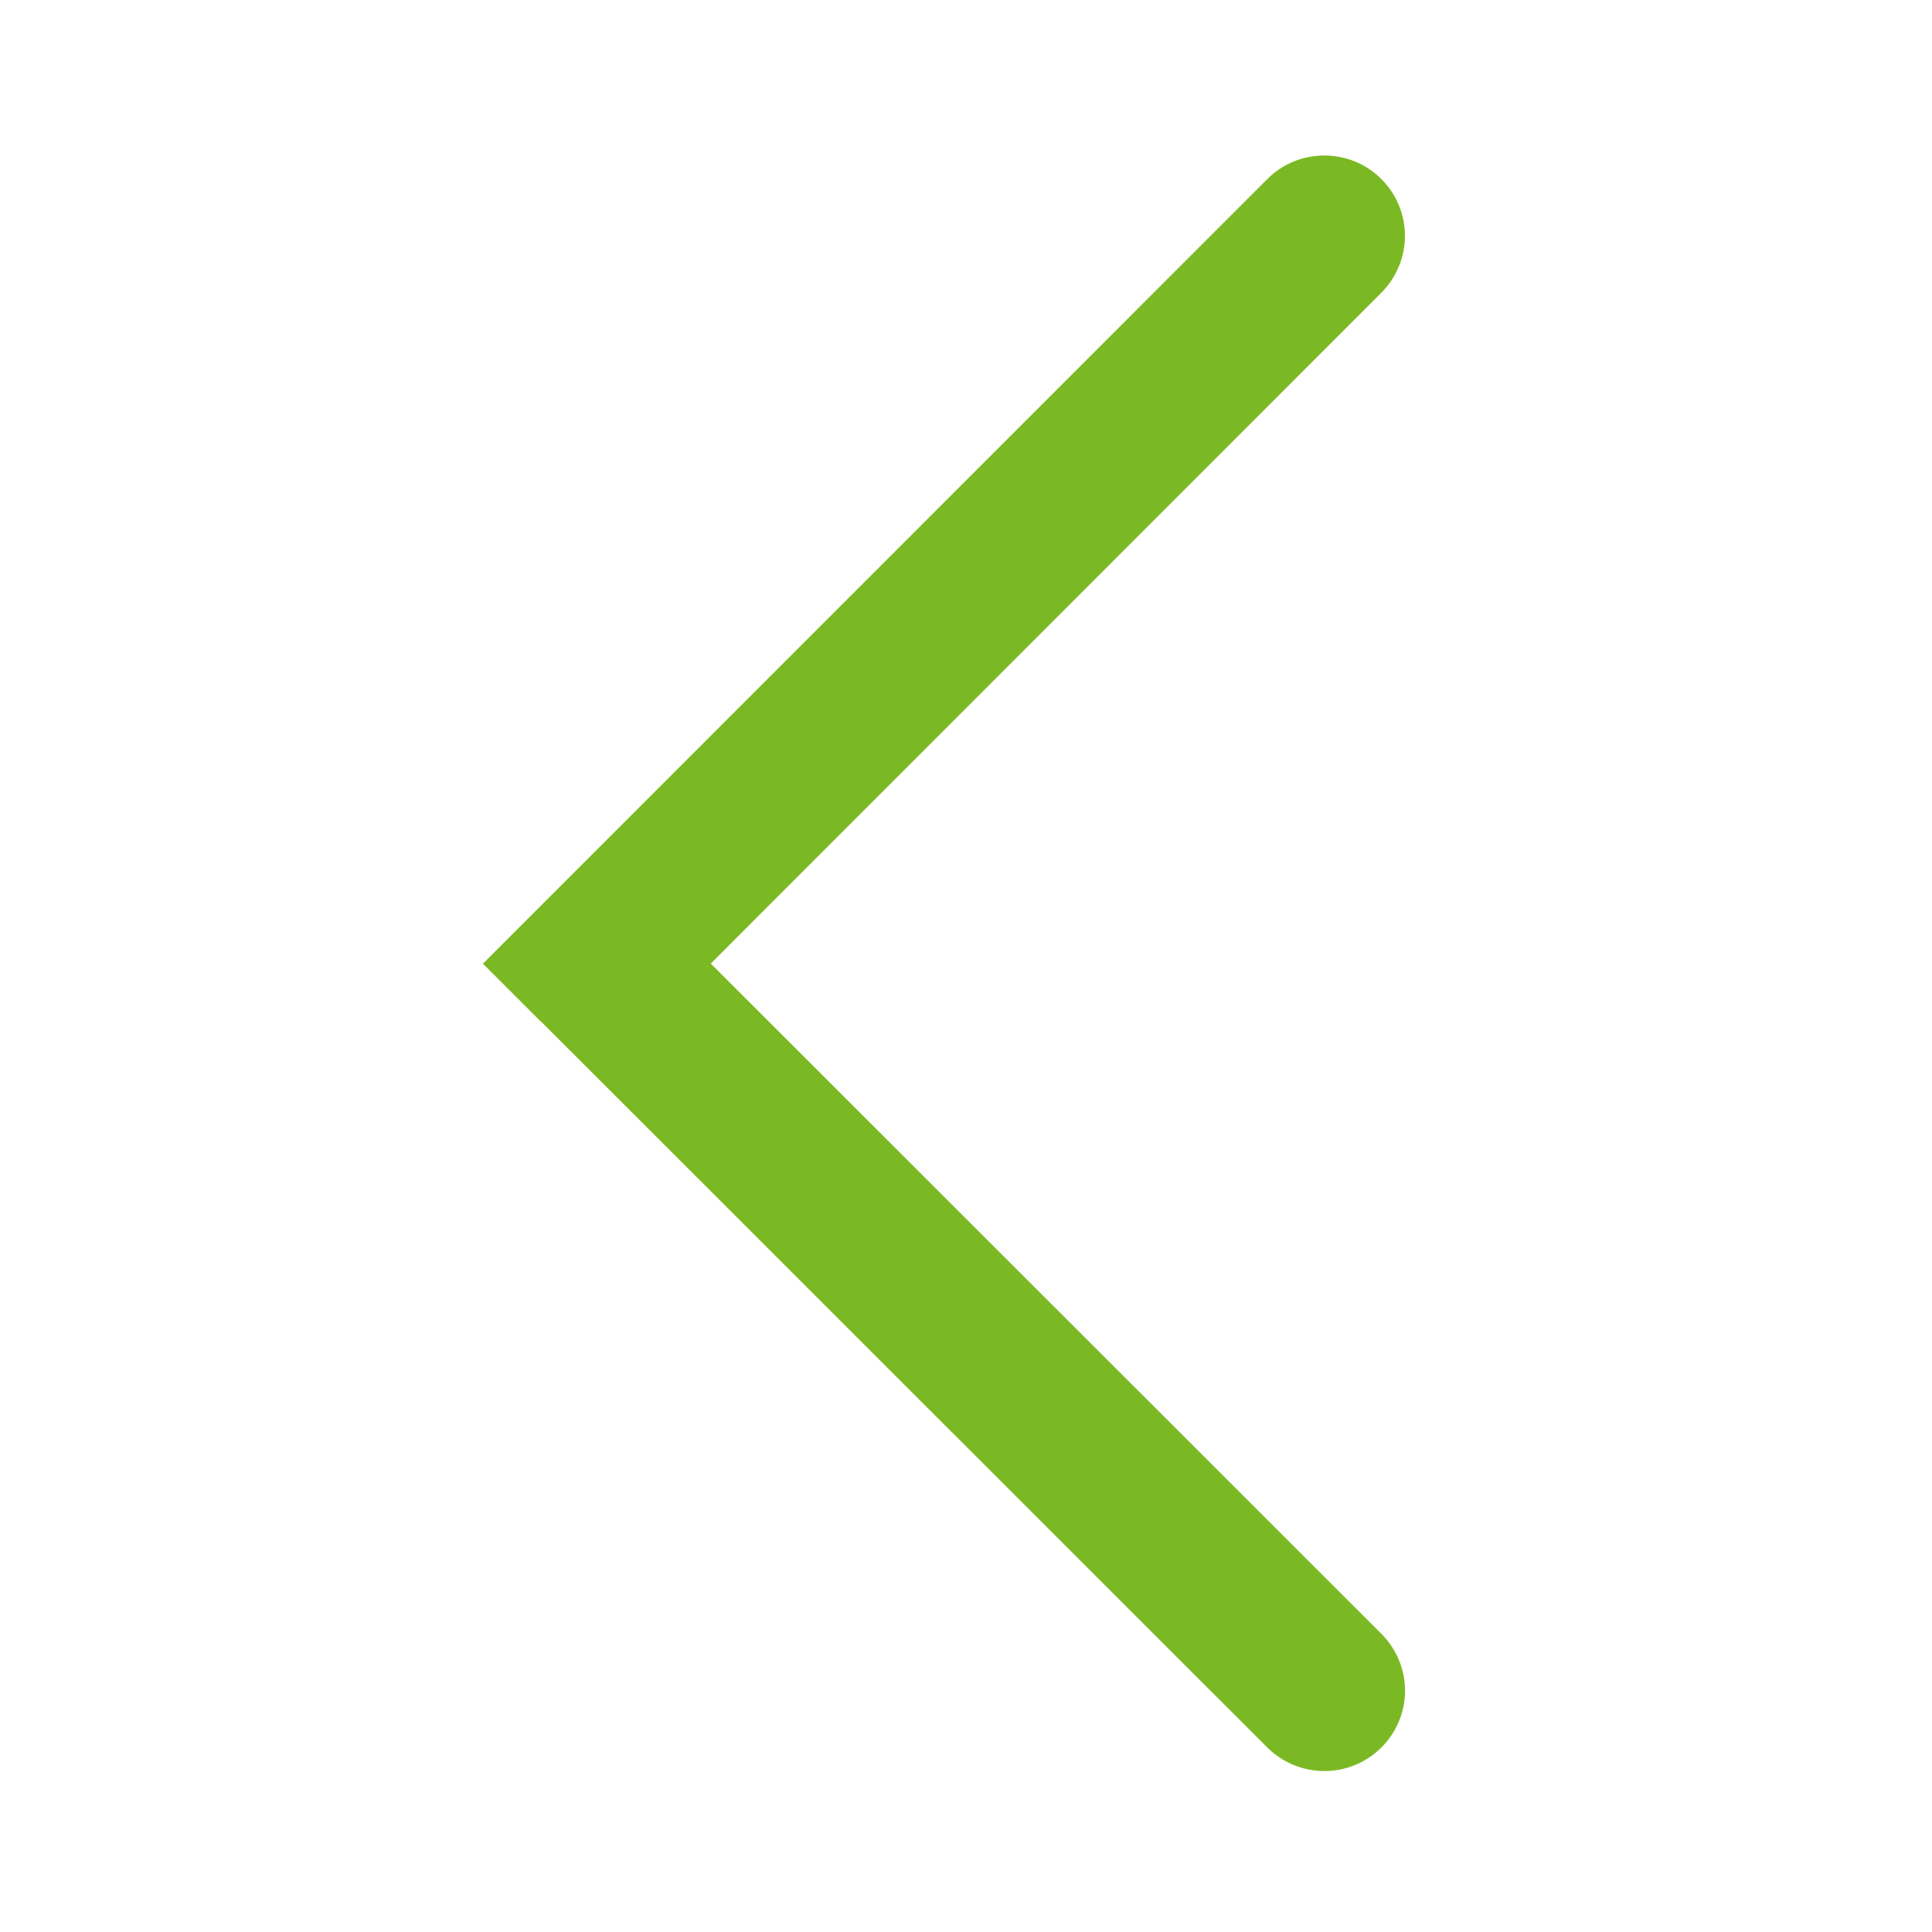 <svg width="20" height="20" viewBox="0 0 20 20" fill="none" xmlns="http://www.w3.org/2000/svg">
<path d="M5.589 10.566L4.999 9.976L13.121 1.852C13.441 1.531 13.973 1.527 14.298 1.852C14.376 1.929 14.438 2.021 14.48 2.122C14.522 2.223 14.544 2.332 14.544 2.441C14.544 2.551 14.522 2.659 14.48 2.76C14.438 2.861 14.377 2.953 14.299 3.031L7.358 9.975L14.3 16.913C14.377 16.99 14.439 17.082 14.481 17.183C14.523 17.284 14.545 17.392 14.545 17.502C14.545 17.611 14.523 17.72 14.481 17.821C14.439 17.922 14.377 18.013 14.3 18.09C14.143 18.246 13.932 18.334 13.711 18.334C13.49 18.334 13.278 18.247 13.121 18.092L5.624 10.598L5.59 10.565L5.589 10.566Z" fill="#7BB924"/>
</svg>
